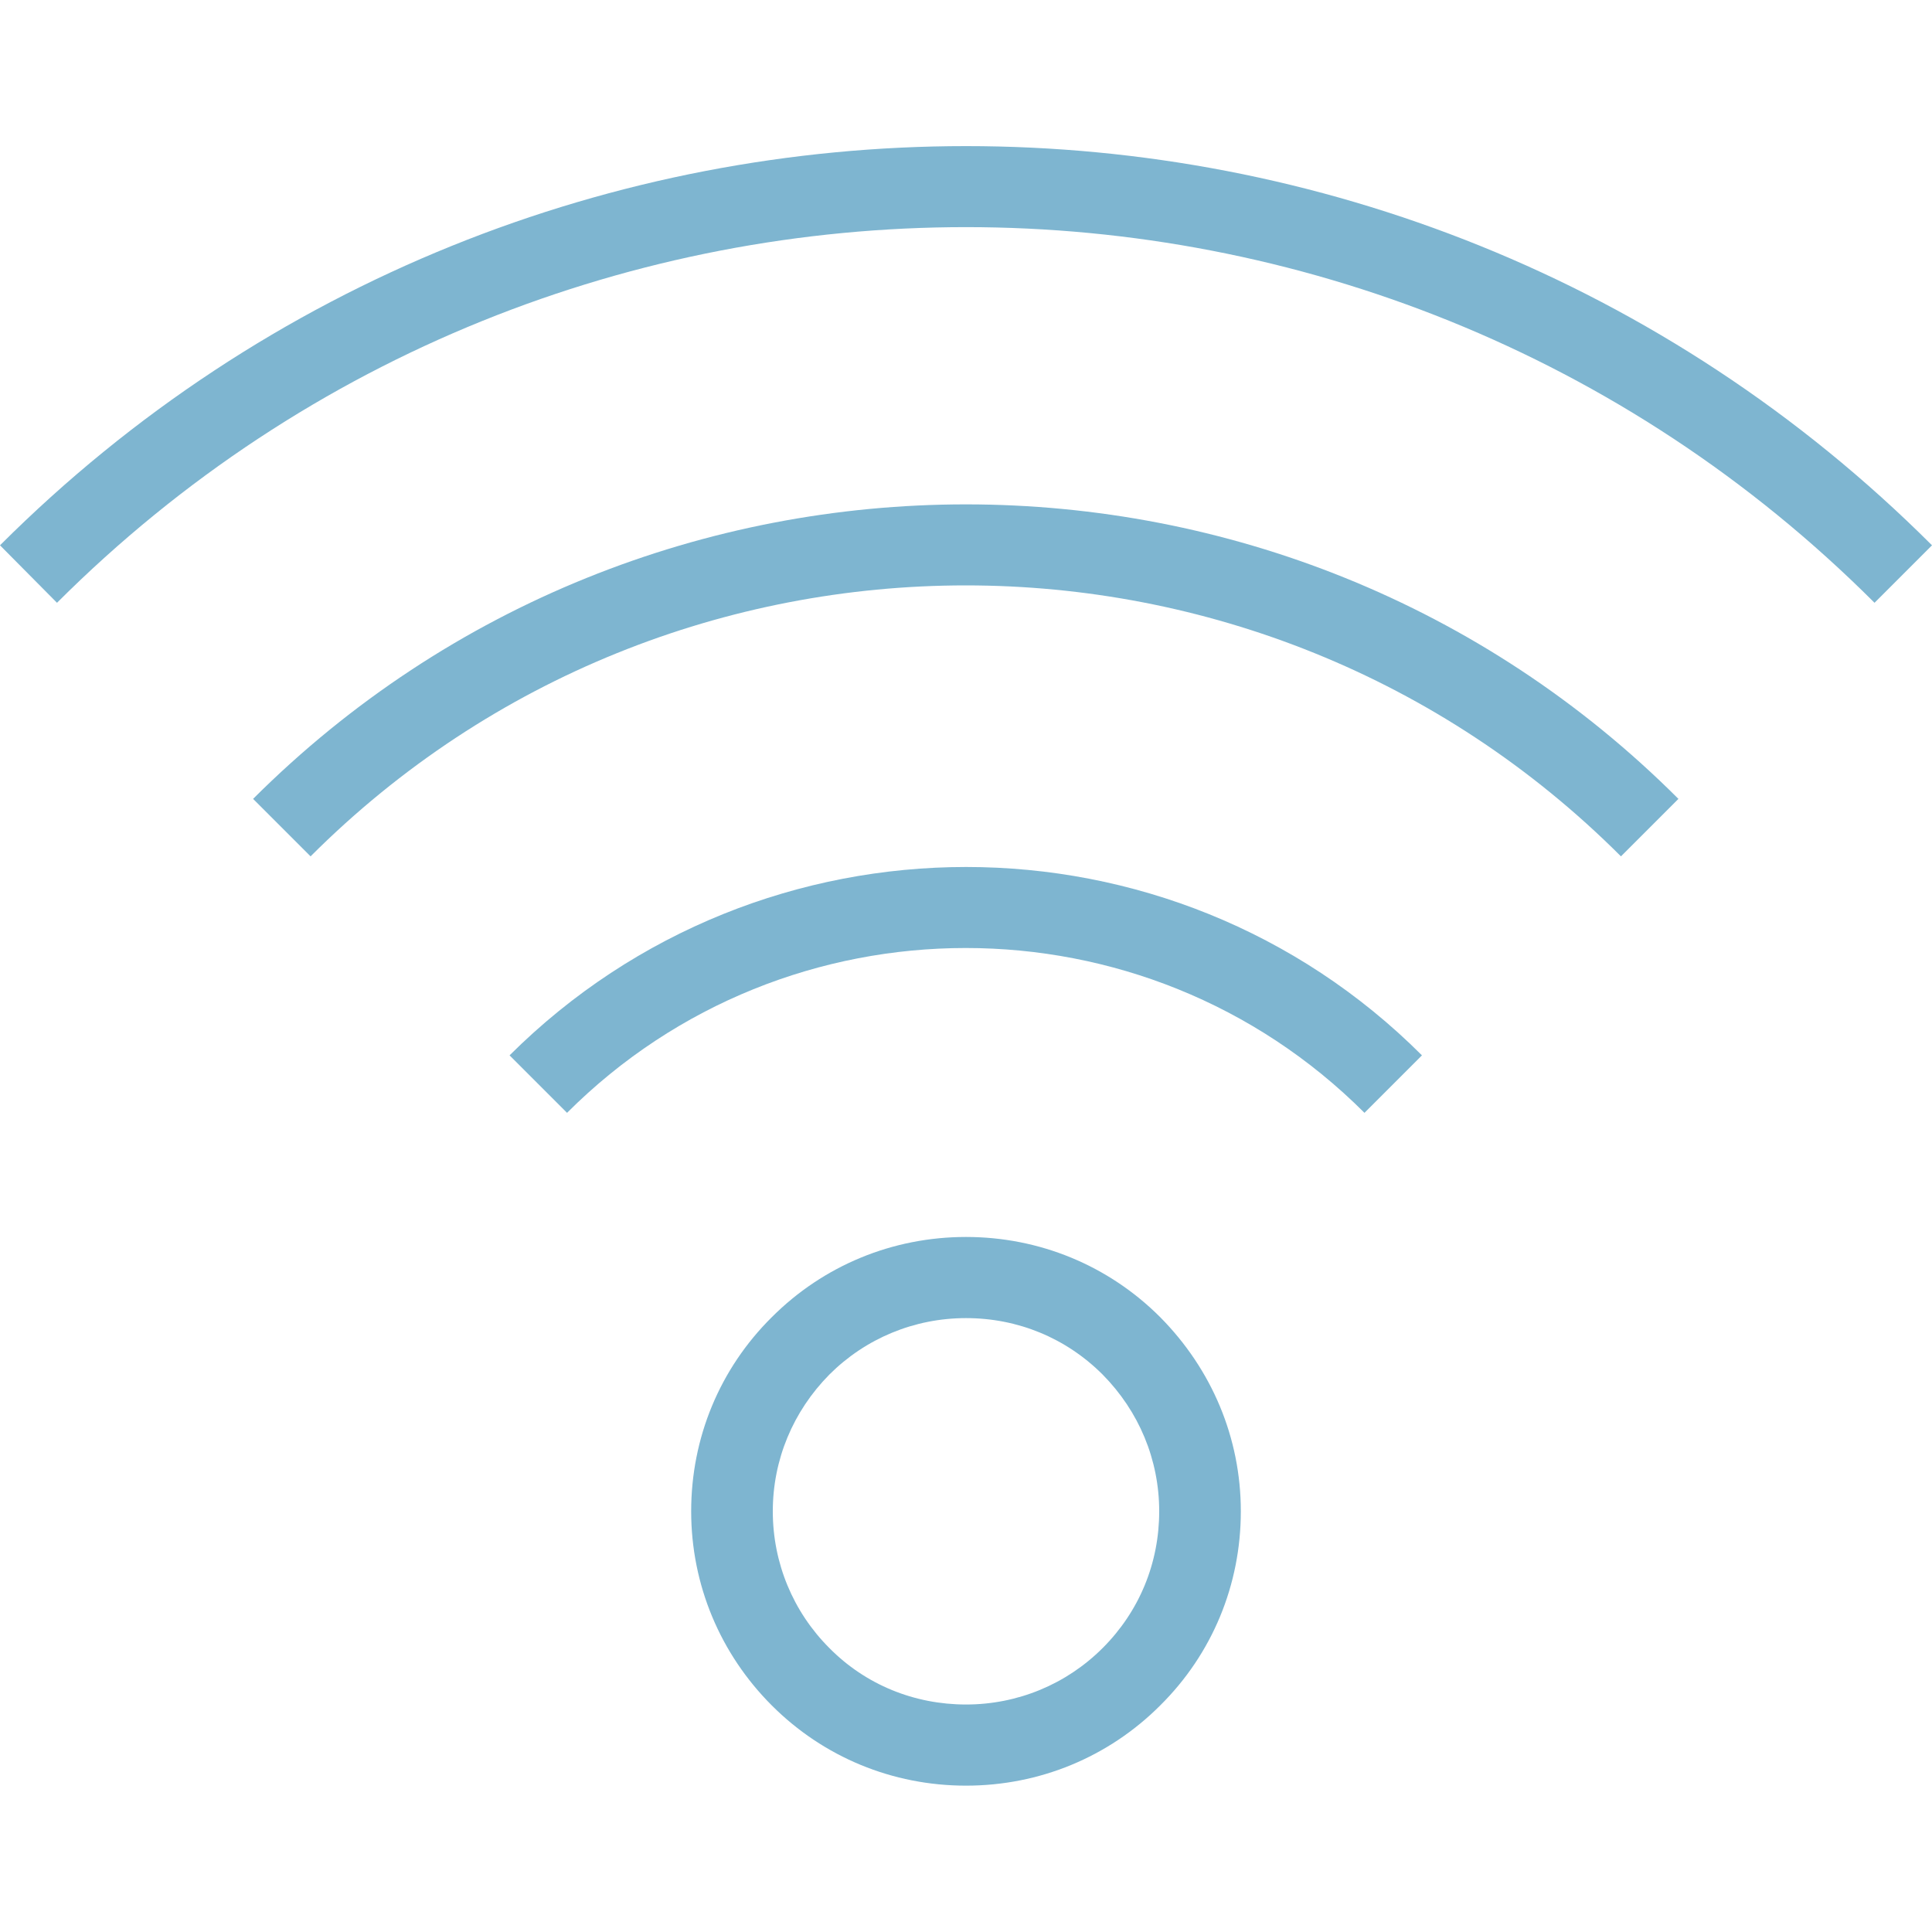 <?xml version="1.0" encoding="utf-8"?>
<!-- Generator: Adobe Illustrator 25.4.1, SVG Export Plug-In . SVG Version: 6.00 Build 0)  -->
<svg version="1.1" id="Calque_1" xmlns="http://www.w3.org/2000/svg" xmlns:xlink="http://www.w3.org/1999/xlink" x="0px" y="0px"
	 viewBox="0 0 40 40" style="enable-background:new 0 0 40 40;" xml:space="preserve">
<style type="text/css">
	.st0{fill:#7EB5D0;}
</style>
<g>
	<g>
		<g>
			<g>
				<path class="st0" d="M29.44,21.85l-1.19,1.19c-4.55-4.55-11.96-4.55-16.51,0l-1.19-1.19C15.77,16.65,24.24,16.65,29.44,21.85z"
					/>
			</g>
		</g>
	</g>
	<g>
		<g>
			<g>
				<path class="st0" d="M25.69,31.29c0,1.52-0.59,2.95-1.67,4.02c-1.07,1.07-2.5,1.66-4.02,1.66c-1.52,0-2.95-0.59-4.02-1.66
					c-1.07-1.07-1.67-2.5-1.67-4.02c0,0,0,0,0,0c0-1.52,0.59-2.95,1.67-4.02c1.07-1.07,2.5-1.66,4.02-1.66
					c1.52,0,2.95,0.59,4.02,1.66C25.09,28.35,25.69,29.77,25.69,31.29L25.69,31.29z M16,31.29c0,1.07,0.42,2.08,1.17,2.83l0,0
					c0.75,0.76,1.76,1.17,2.83,1.17c1.07,0,2.08-0.42,2.83-1.17c0.76-0.76,1.17-1.76,1.17-2.83v0c0-1.07-0.42-2.07-1.17-2.83
					c-0.76-0.76-1.76-1.17-2.83-1.17c-1.07,0-2.08,0.42-2.83,1.17C16.42,29.22,16,30.22,16,31.29L16,31.29z"/>
			</g>
		</g>
	</g>
	<g>
		<g>
			<g>
				<path class="st0" d="M34.75,16.54l-1.19,1.19c-7.48-7.48-19.65-7.48-27.13,0l-1.19-1.19C13.38,8.41,26.62,8.41,34.75,16.54z"/>
			</g>
		</g>
	</g>
	<g>
		<g>
			<g>
				<path class="st0" d="M40,11.29l-1.19,1.19c-10.37-10.37-27.25-10.37-37.63,0L0,11.29C11.03,0.27,28.97,0.27,40,11.29z"/>
			</g>
		</g>
	</g>
</g>
</svg>
